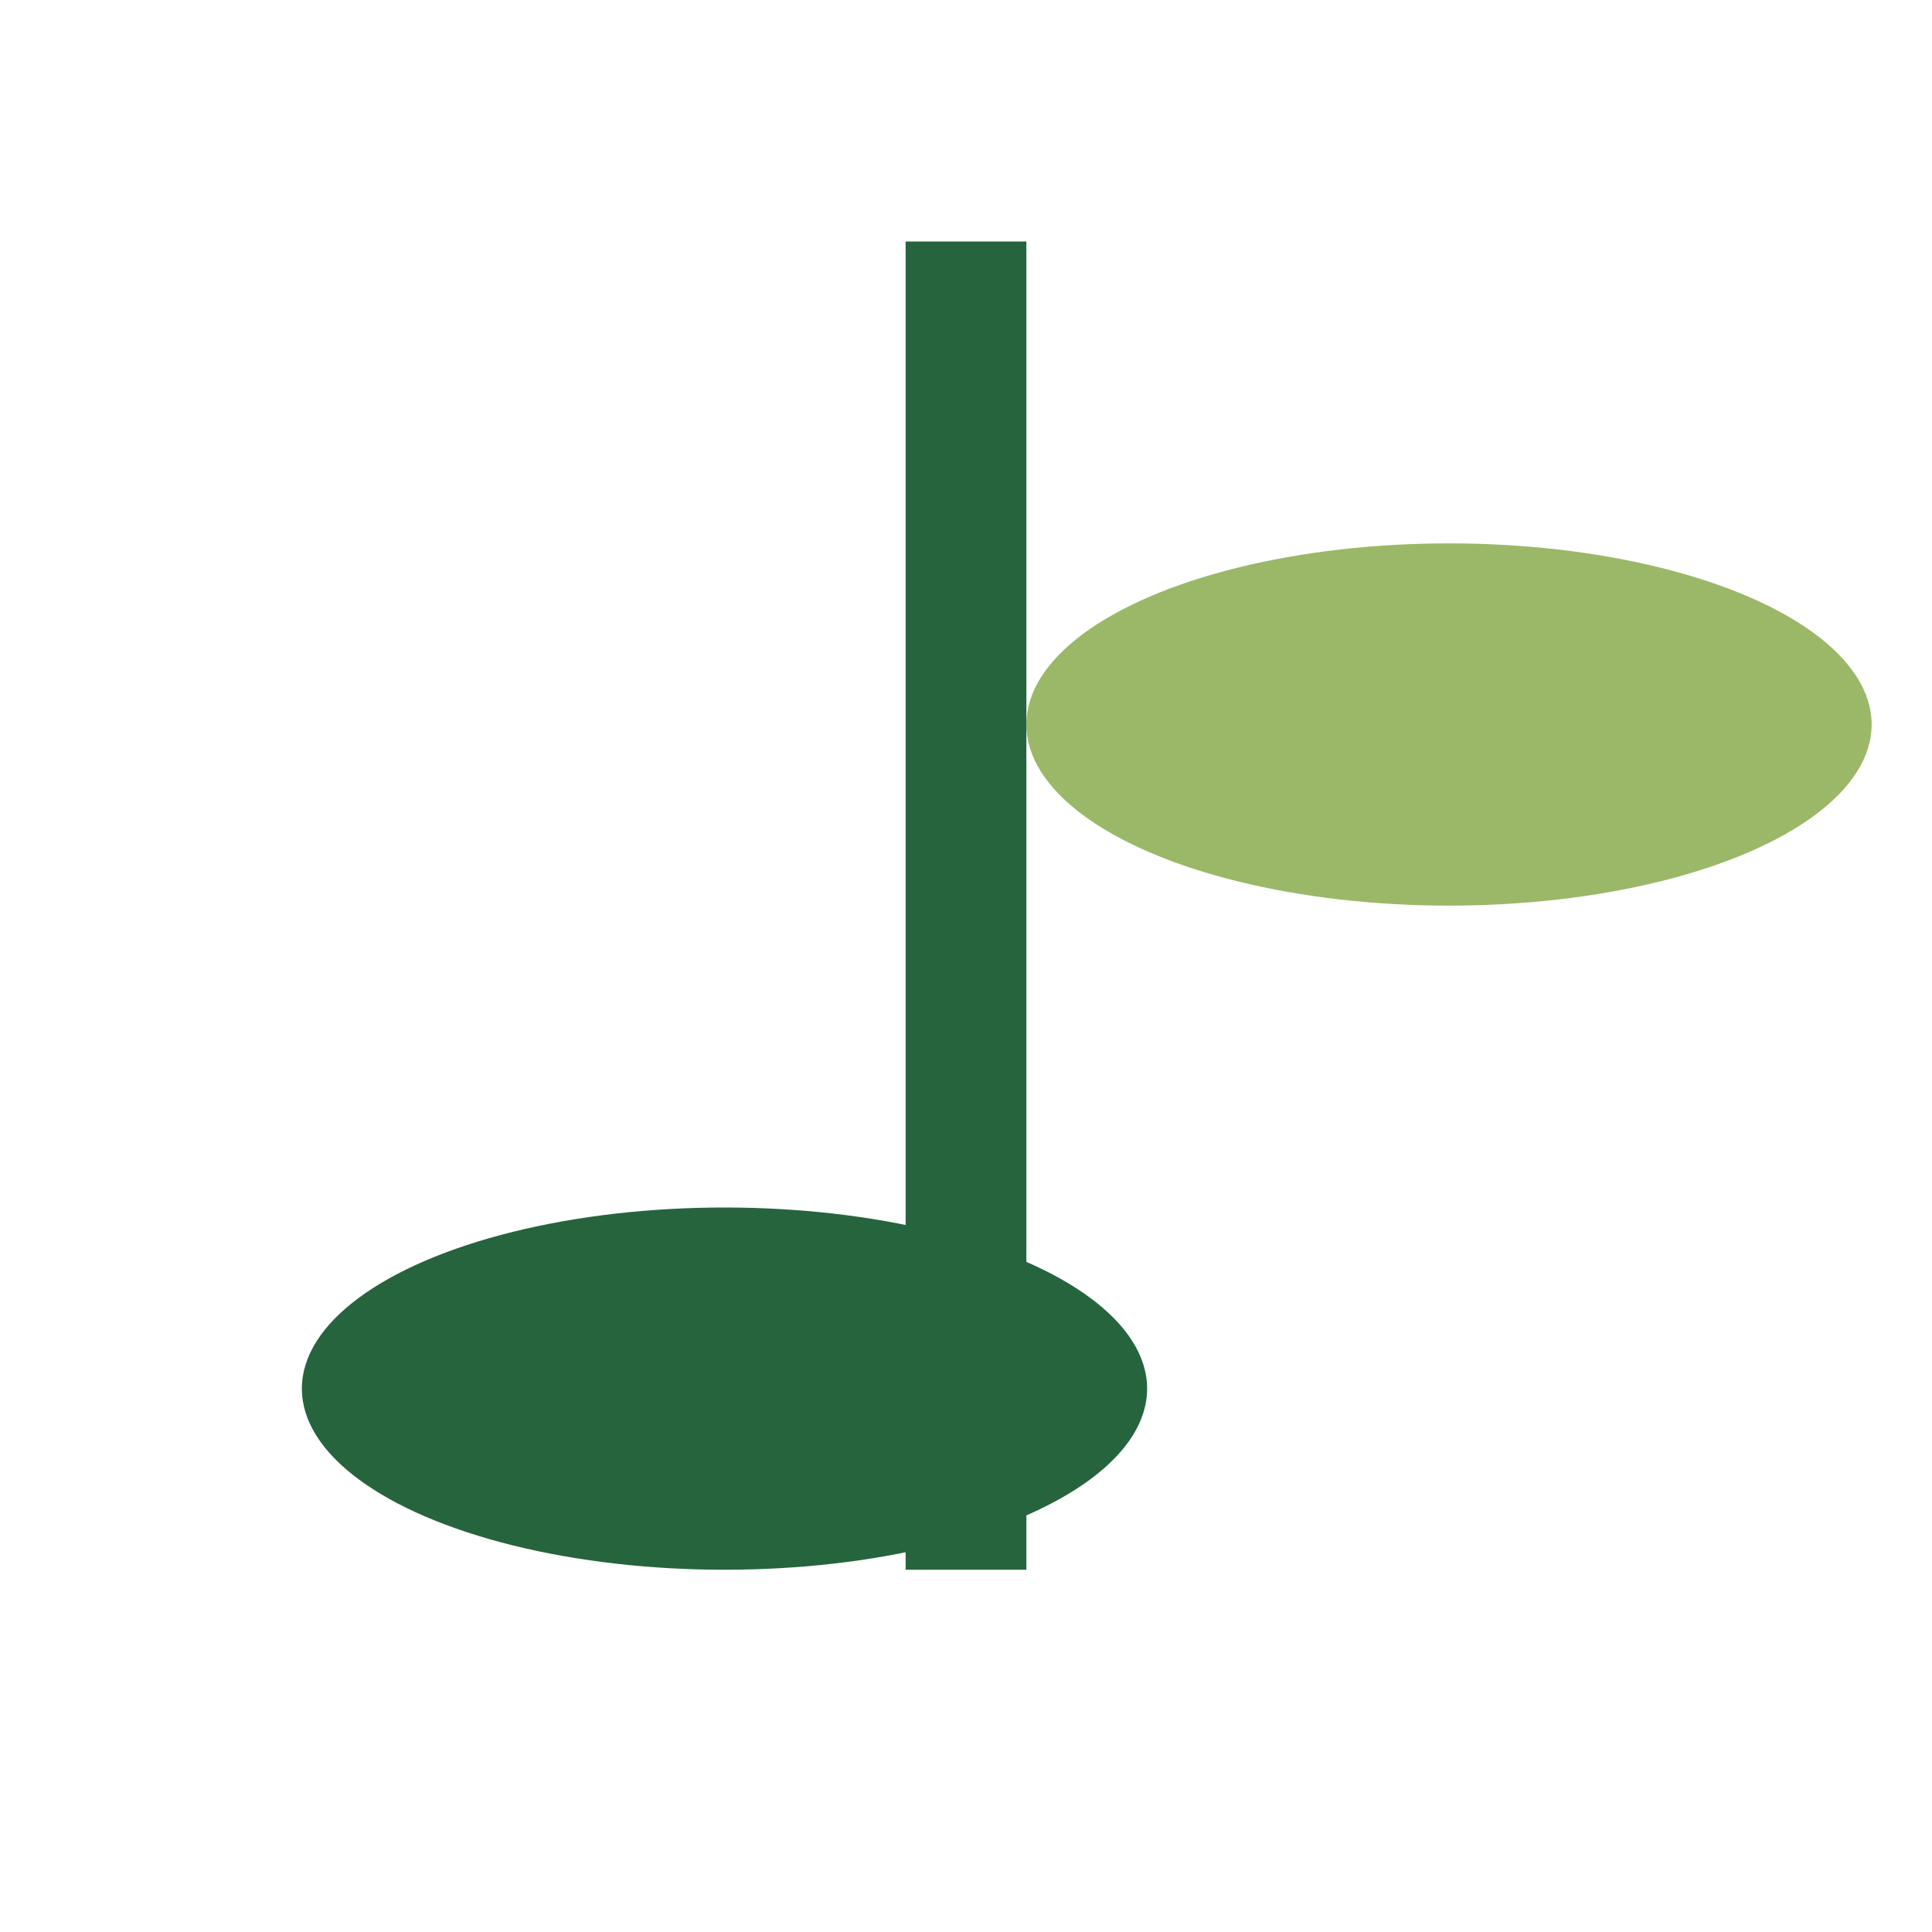 <?xml version="1.0" encoding="UTF-8"?>
<svg xmlns="http://www.w3.org/2000/svg" width="32" height="32" viewBox="0 0 32 32"><ellipse cx="24" cy="12" rx="7" ry="3" fill="#9BB868"/><ellipse cx="12" cy="23" rx="7" ry="3" fill="#26643D"/><path d="M16 26V4" stroke="#26643D" stroke-width="2"/></svg>